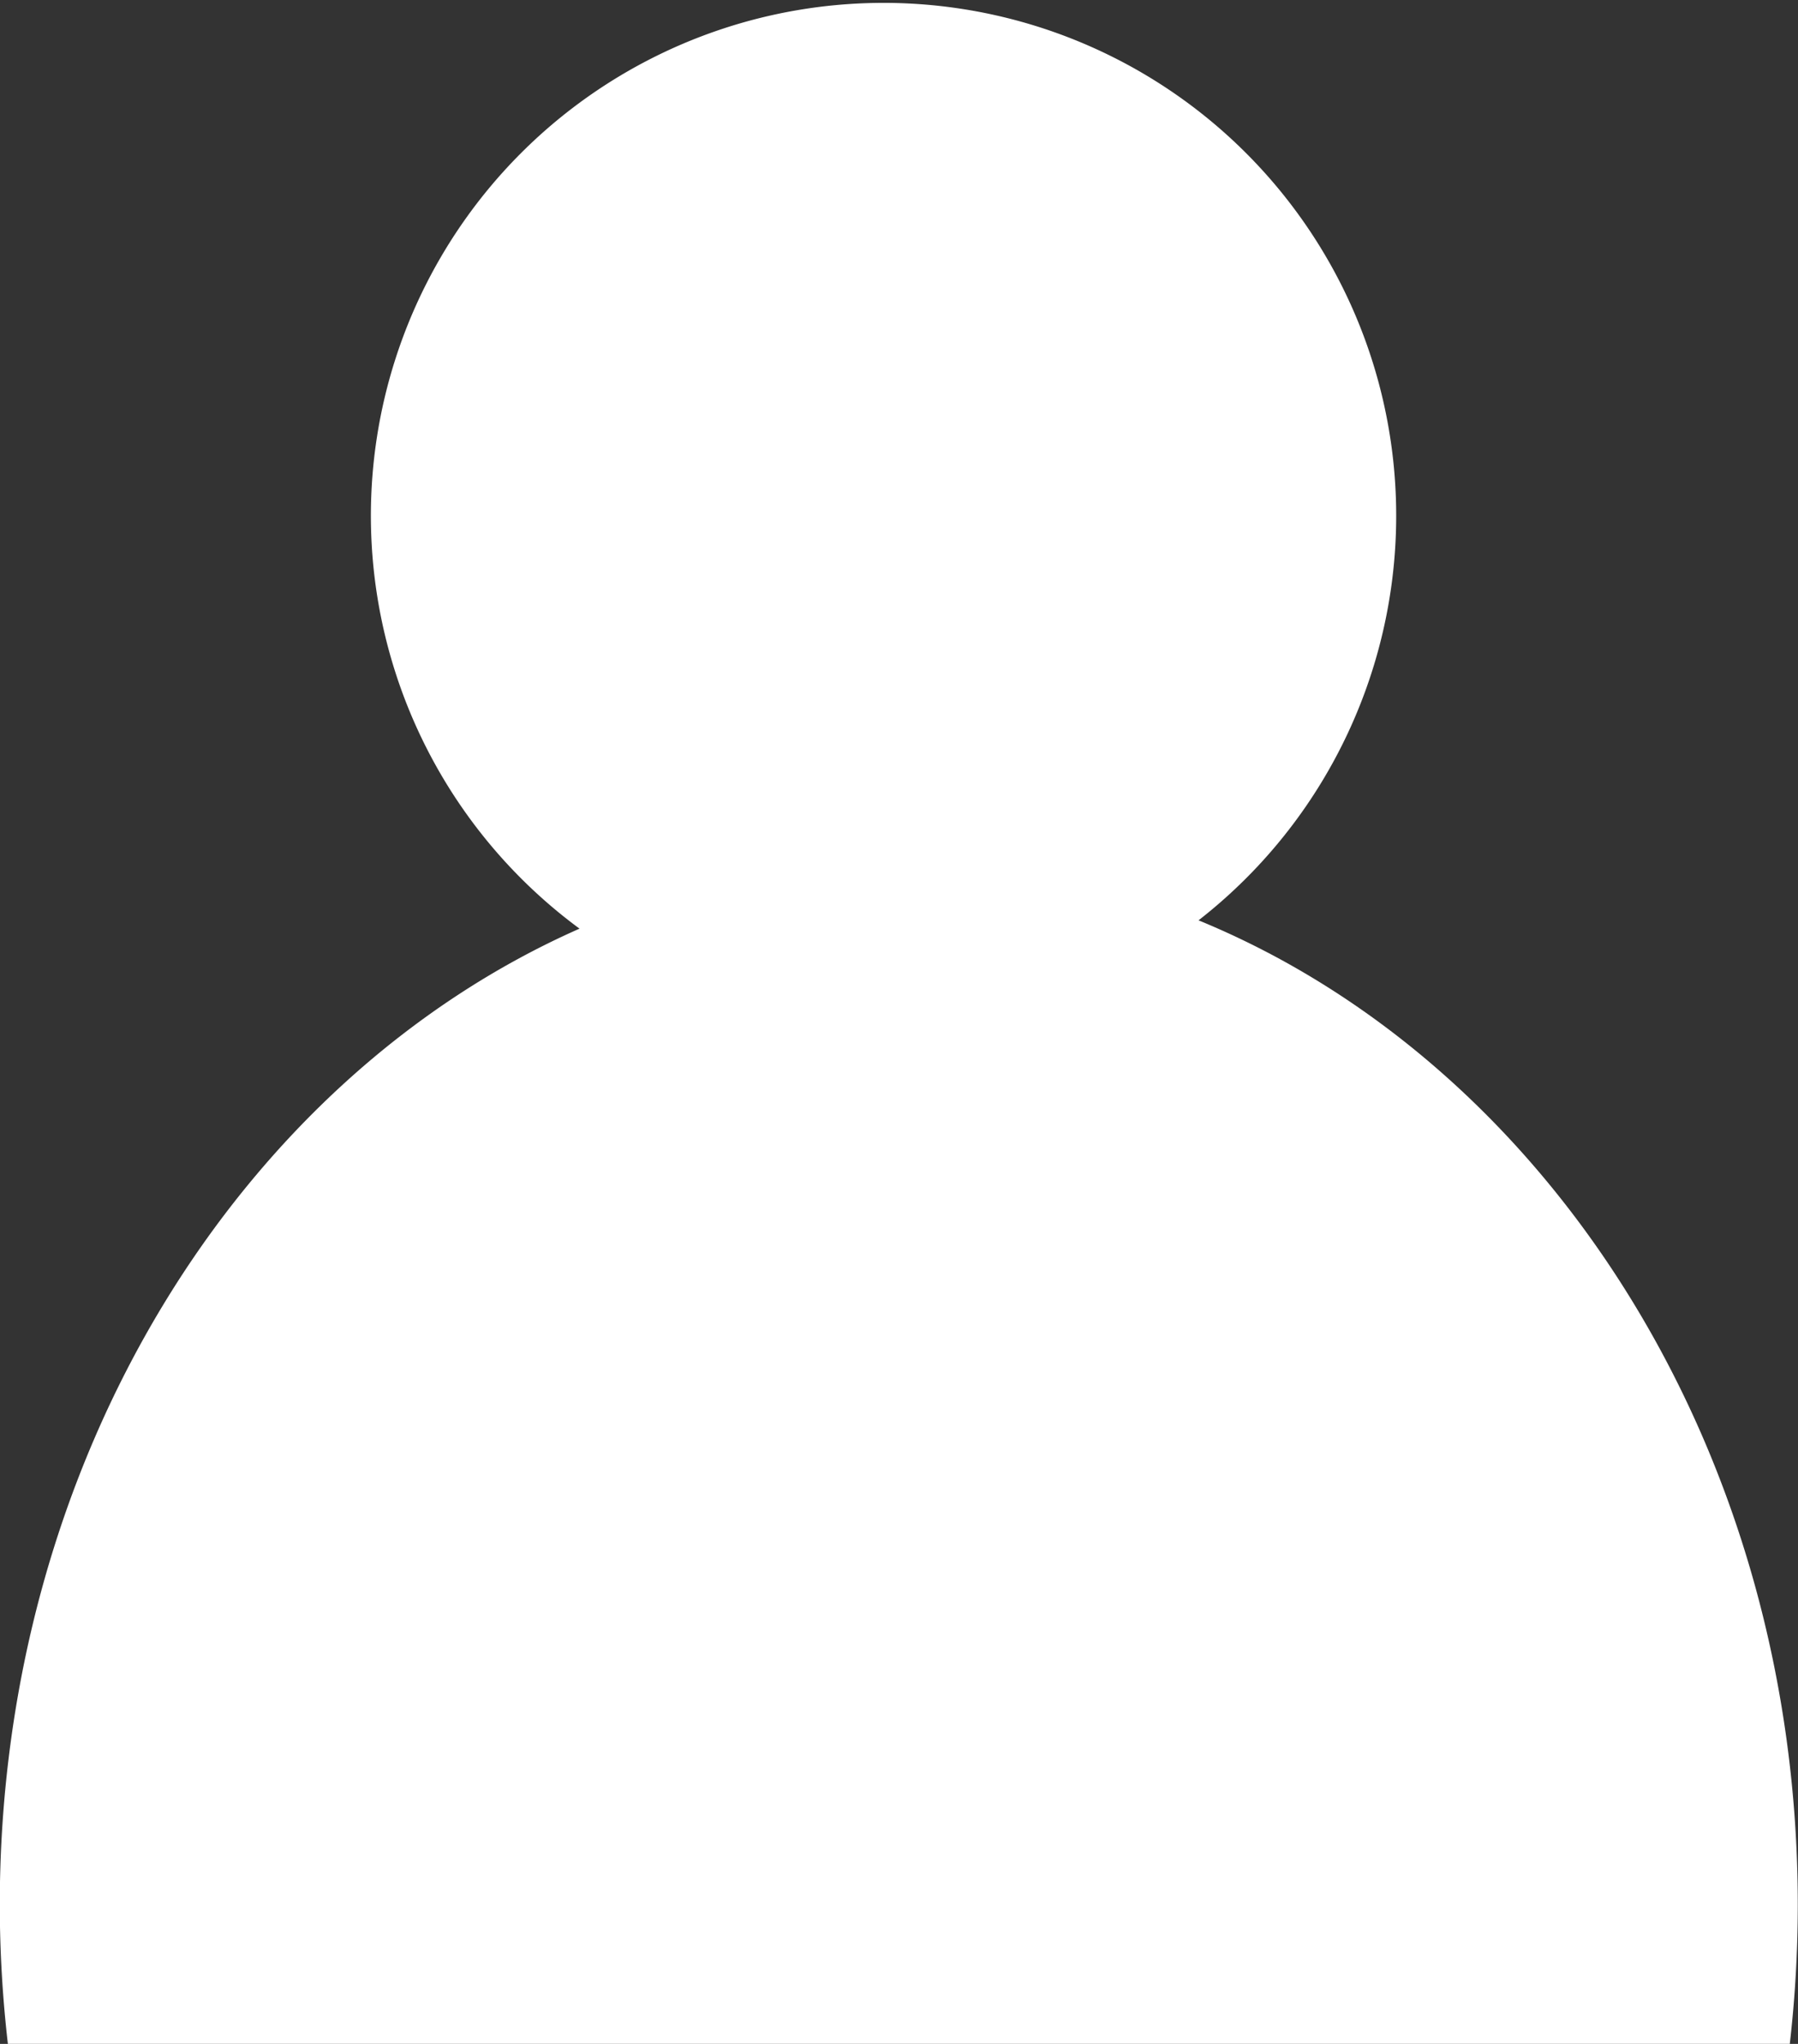 <svg xmlns="http://www.w3.org/2000/svg" width="32.642" height="37.093" viewBox="0 0 32.642 37.093">
  <rect x="0" y="0" width="32.642" height="37.093" fill="#333333" stroke="none"/>
  <path id="login" d="M173.5,817.345a9.307,9.307,0,1,0-11.238.151c-6.152,2.718-10.525,9.628-10.525,17.729a22.192,22.192,0,0,0,.147,2.51h32.35a22.2,22.2,0,0,0,.145-2.51C184.383,826.97,179.843,819.951,173.5,817.345Z" transform="translate(-151.741 -800.643)" fill="#fff"/>
</svg>

